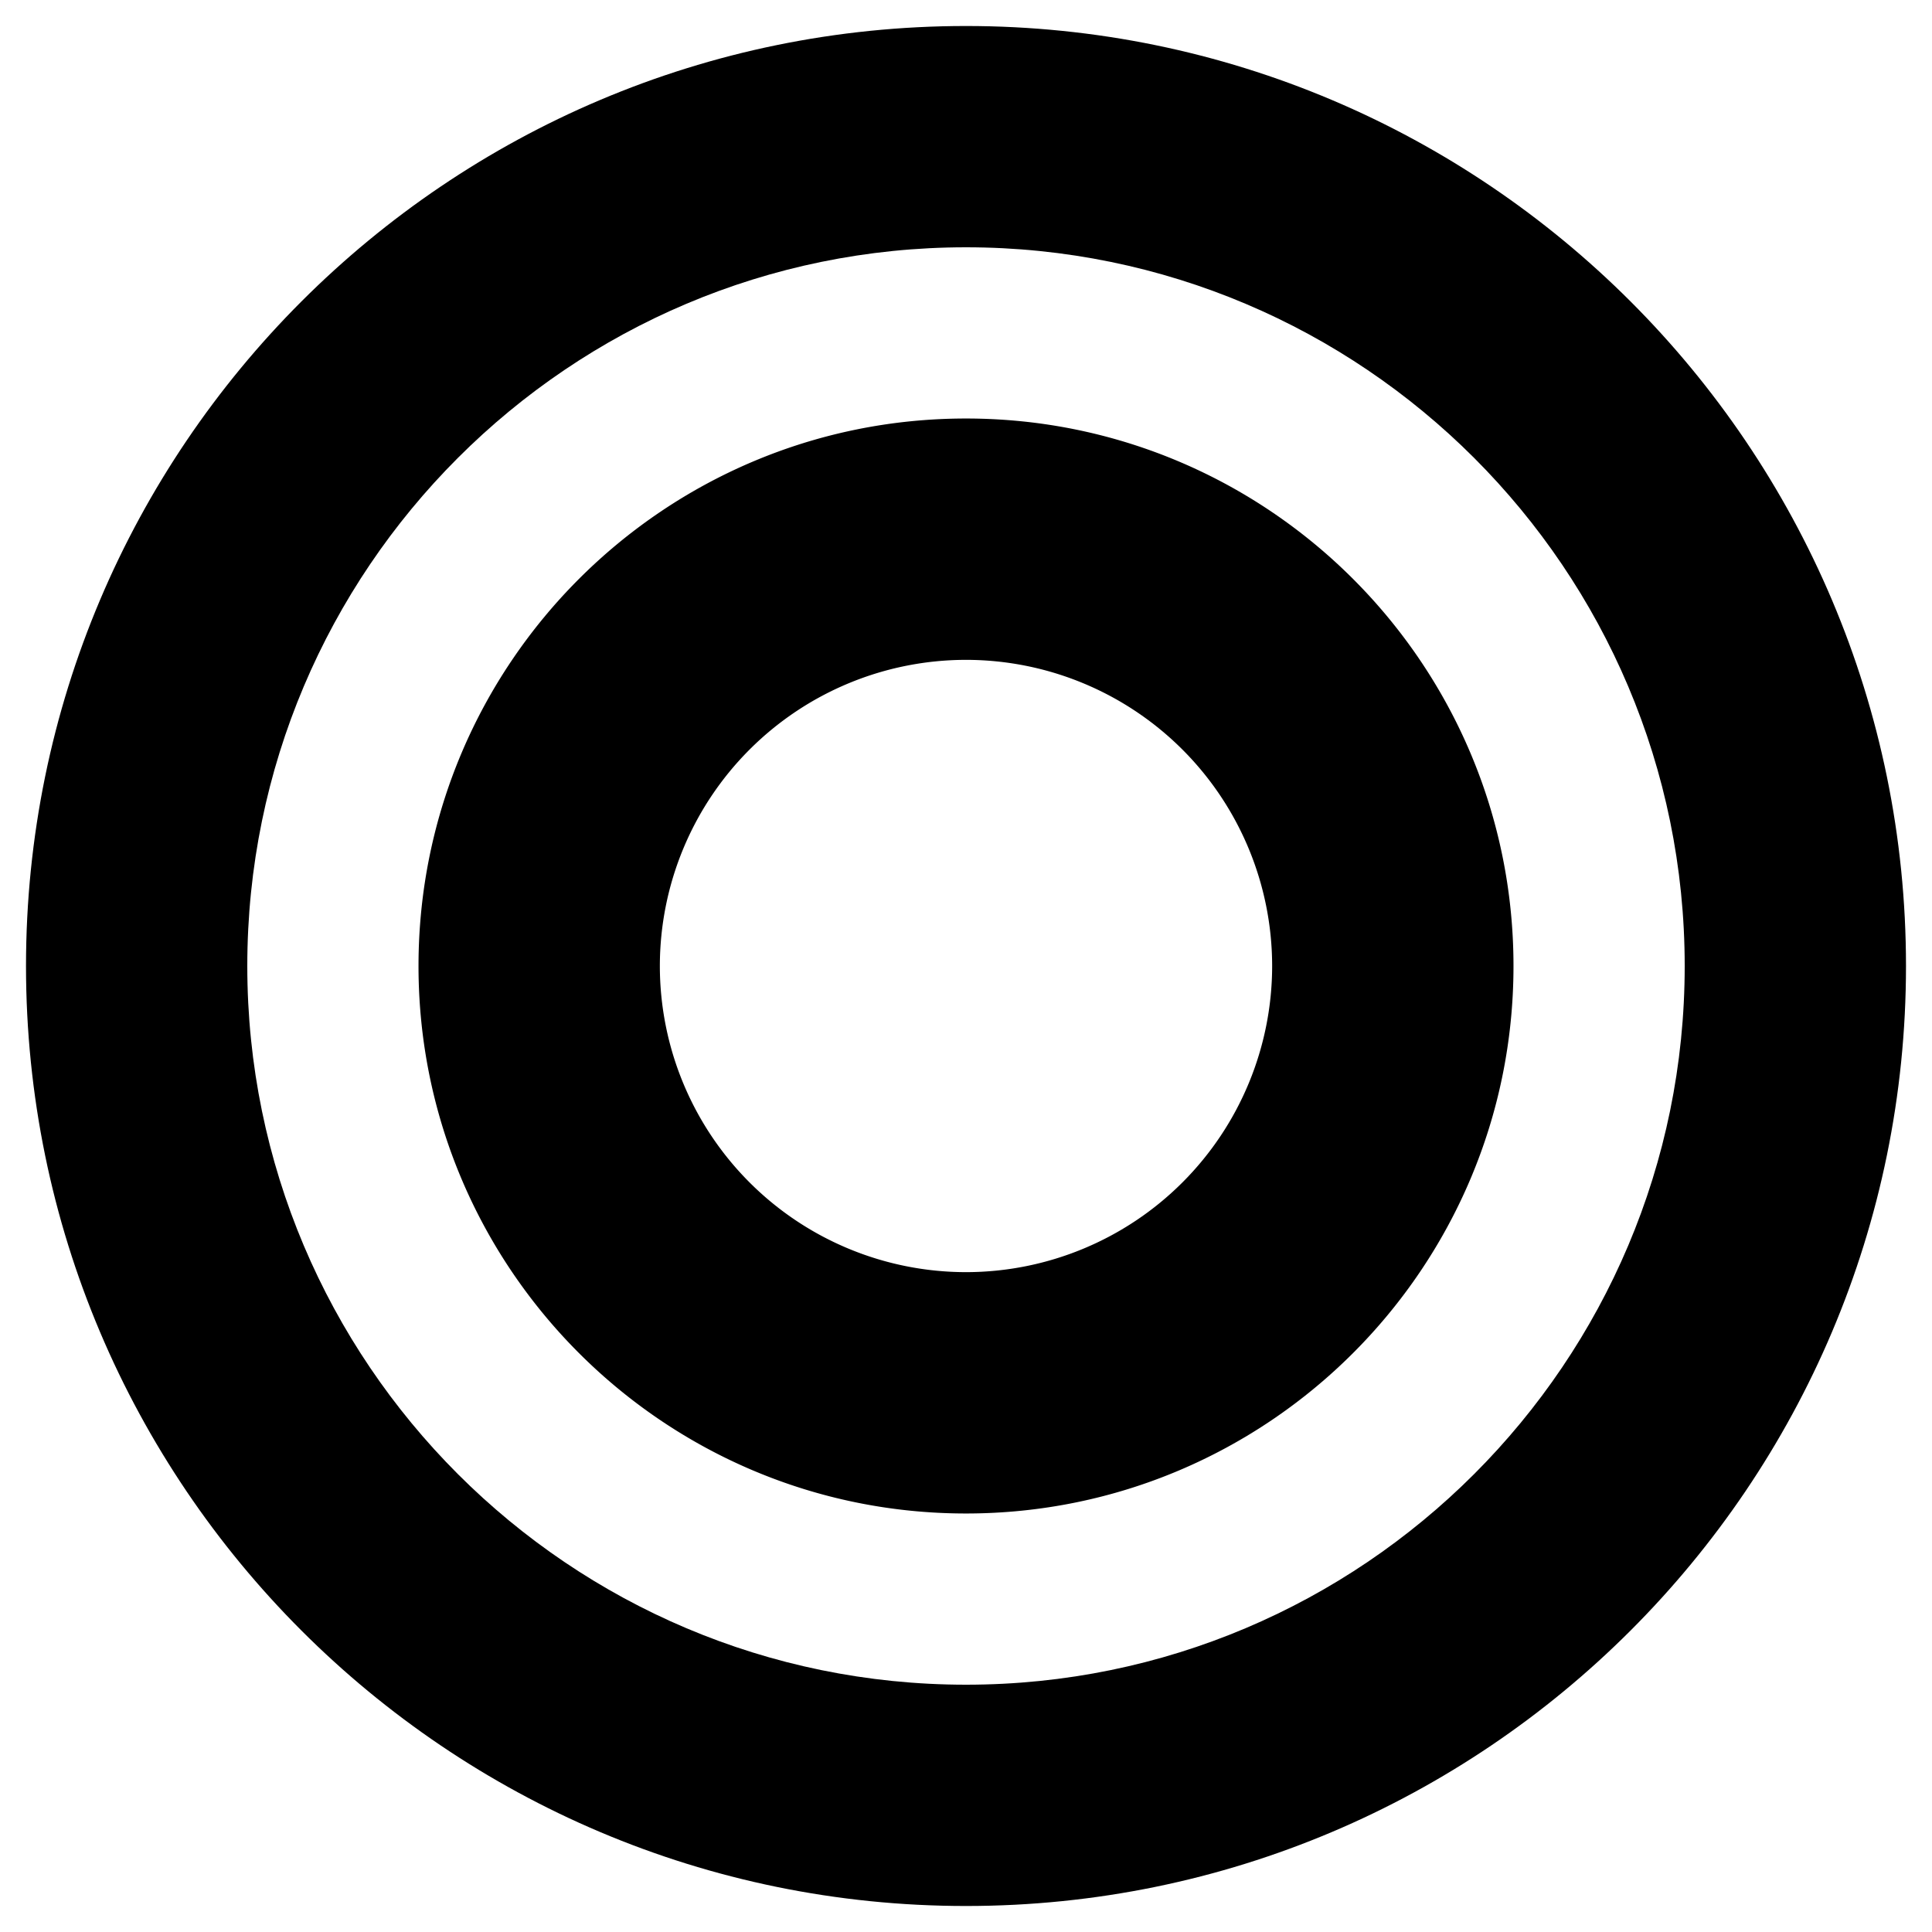 <svg viewBox="0 0 50 50" xmlns="http://www.w3.org/2000/svg" fill-rule="evenodd" clip-rule="evenodd" stroke-linejoin="round" stroke-miterlimit="2"><path fill="none" d="M0 0h50v50H0z"/><path d="M25 .673c13.427 0 24.327 10.9 24.327 24.327 0 13.427-10.9 24.327-24.327 24.327C11.573 49.327.673 38.427.673 25 .673 11.573 11.573.673 25 .673zM25 6.4c10.266 0 18.6 8.334 18.6 18.6 0 10.266-8.334 18.6-18.6 18.6-10.266 0-18.6-8.334-18.6-18.6C6.4 14.734 14.734 6.4 25 6.4z"/><path d="M25 10.831c7.82 0 14.169 6.349 14.169 14.169S32.82 39.169 25 39.169 10.831 32.82 10.831 25 17.18 10.831 25 10.831zm0 6.246A7.927 7.927 0 0132.923 25 7.927 7.927 0 0125 32.923 7.927 7.927 0 0117.077 25 7.927 7.927 0 0125 17.077z"/></svg>